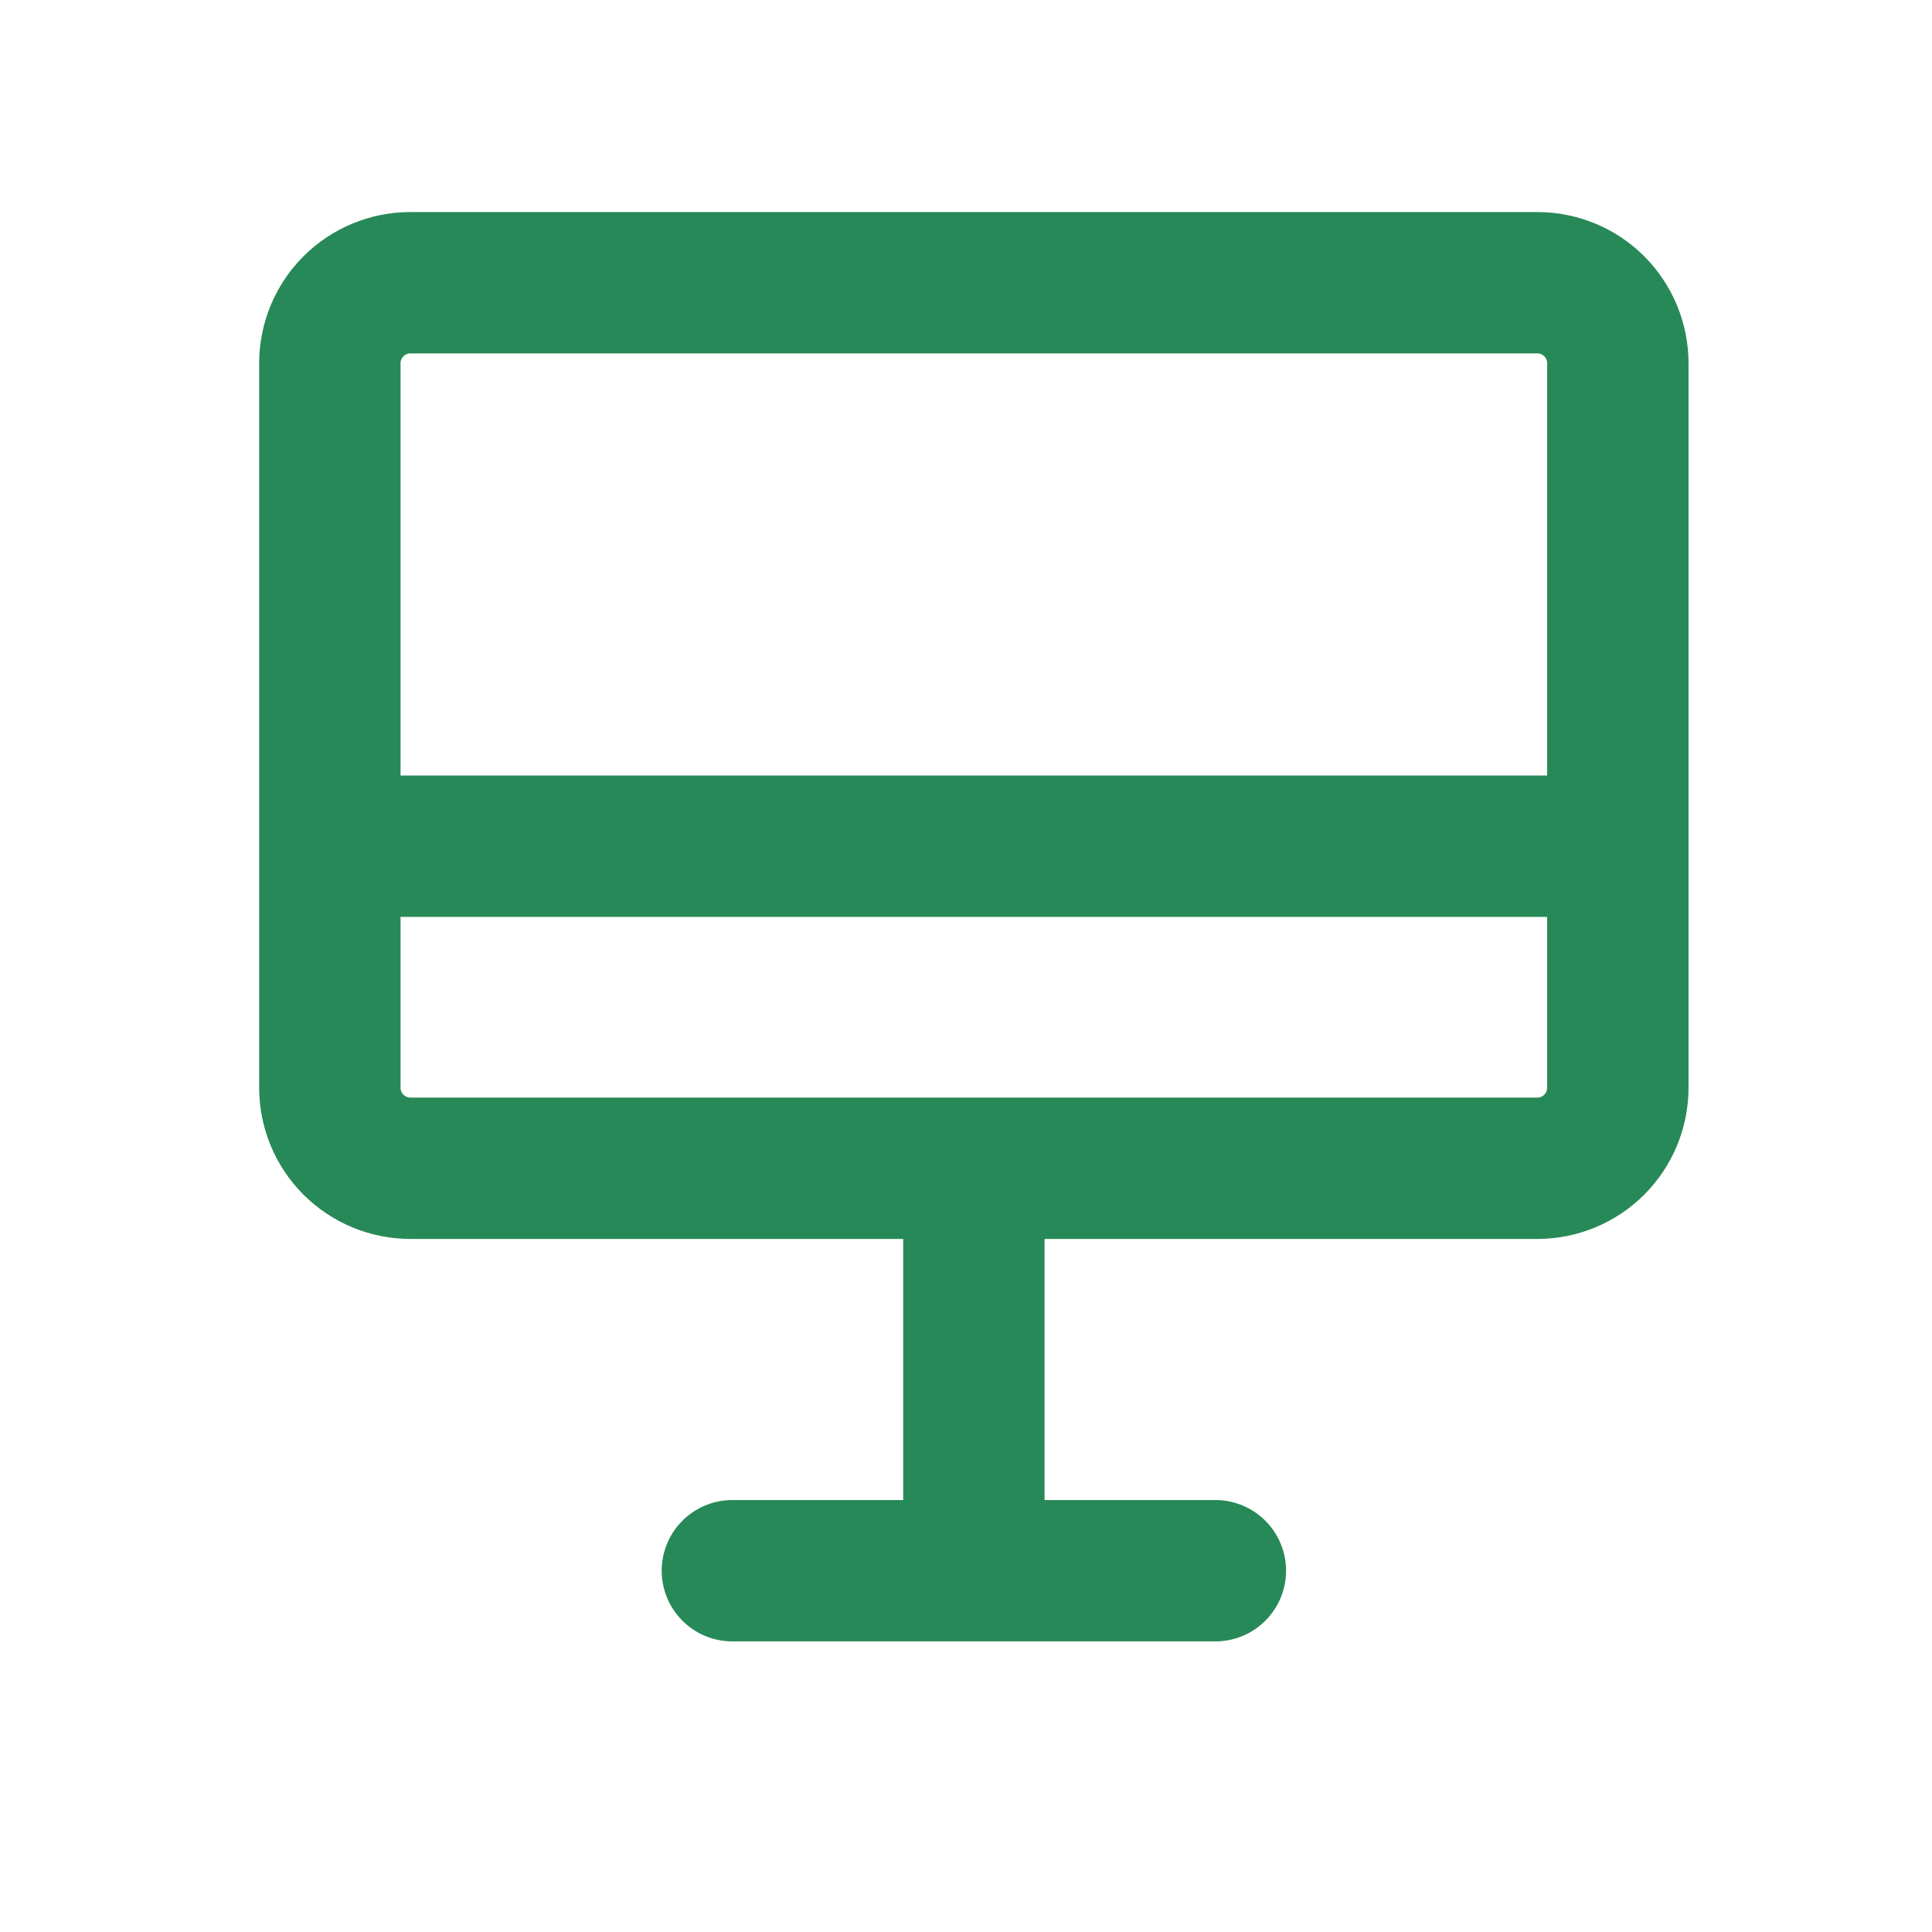<svg width="41" height="41" viewBox="0 0 41 41" fill="none" xmlns="http://www.w3.org/2000/svg">
<path d="M20.667 24.792V33.333M15.542 33.333H25.792M7 17.958H34.333M8.708 24.792H32.625C33.078 24.792 33.513 24.612 33.833 24.291C34.153 23.971 34.333 23.536 34.333 23.083V7.708C34.333 7.255 34.153 6.821 33.833 6.5C33.513 6.18 33.078 6 32.625 6H8.708C8.255 6 7.821 6.18 7.5 6.5C7.18 6.821 7 7.255 7 7.708V23.083C7 23.536 7.18 23.971 7.5 24.291C7.821 24.612 8.255 24.792 8.708 24.792Z" stroke="#278957" stroke-width="3" stroke-linecap="round" stroke-linejoin="round"/>
</svg>
